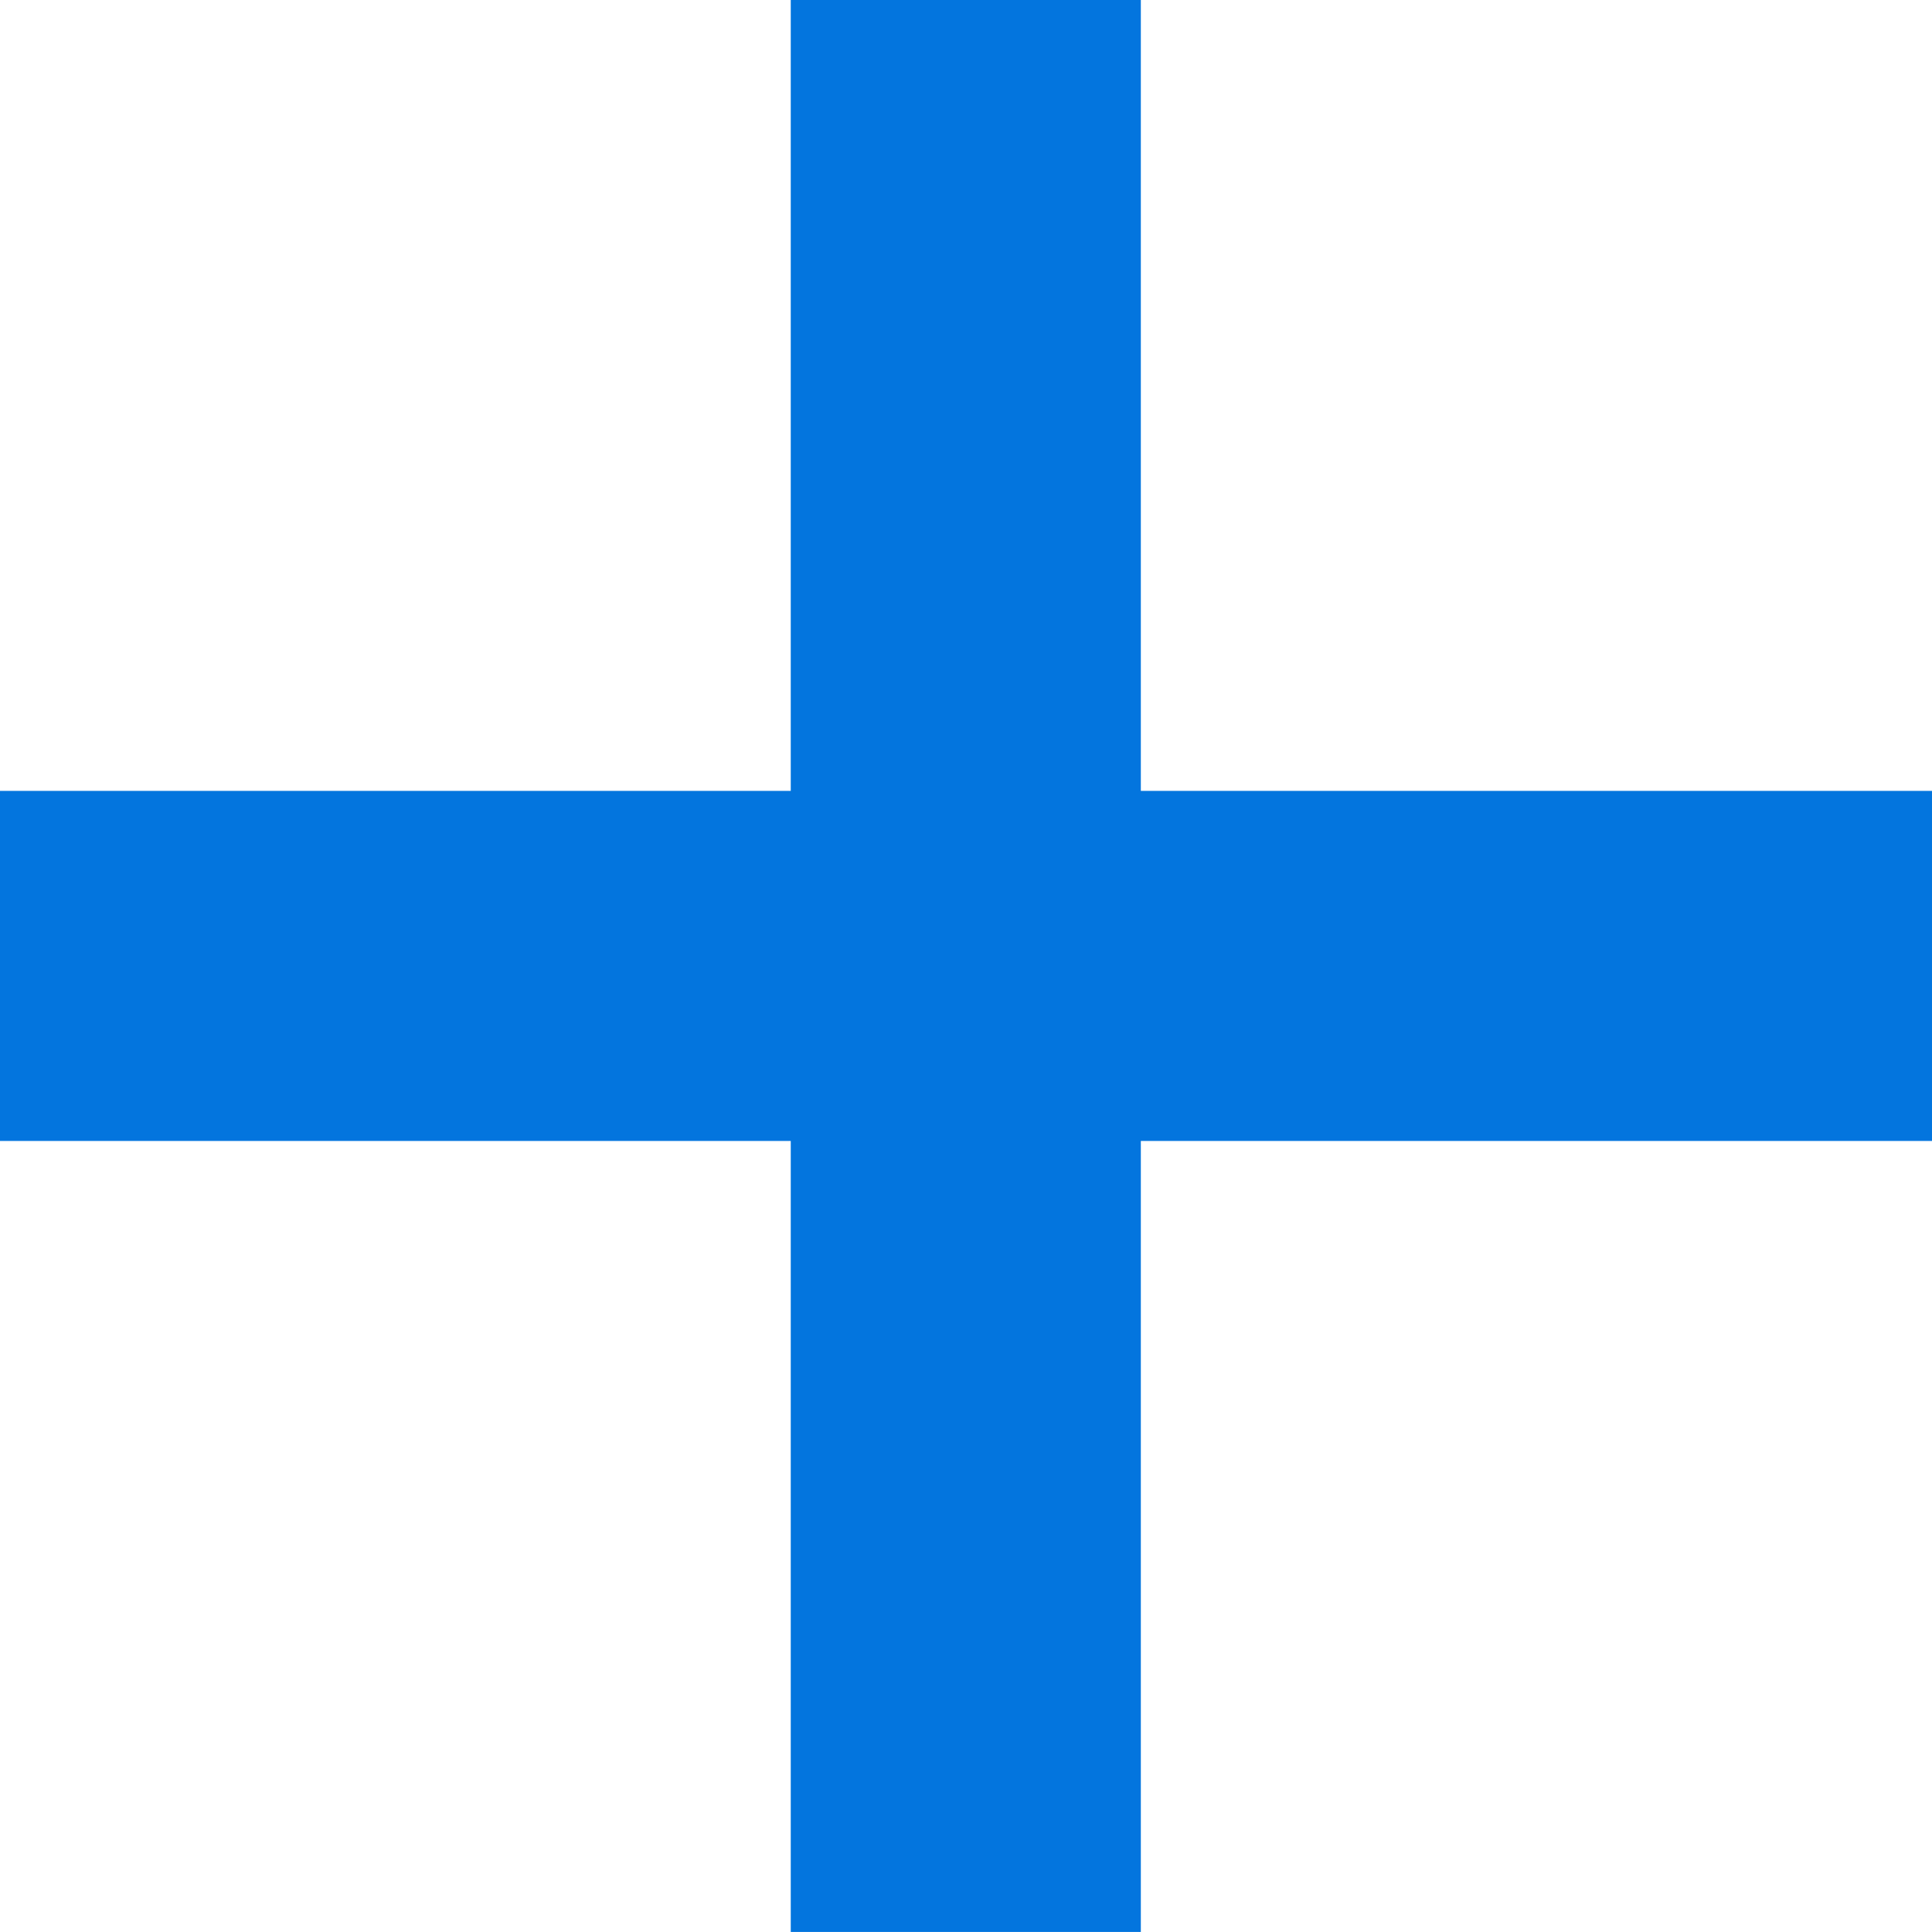 <?xml version="1.0"?>
<svg xmlns="http://www.w3.org/2000/svg" width="27.594" height="27.593" viewBox="0 0 27.594 27.593">
  <path id="Path_41" data-name="Path 41" d="M539.175,58.039h-11.3v-11.3h-5v11.3h-11.3v5h11.3v11.3h5v-11.3h11.3Z" transform="translate(-511.581 -46.743)" fill="#0375de"/>
</svg>
